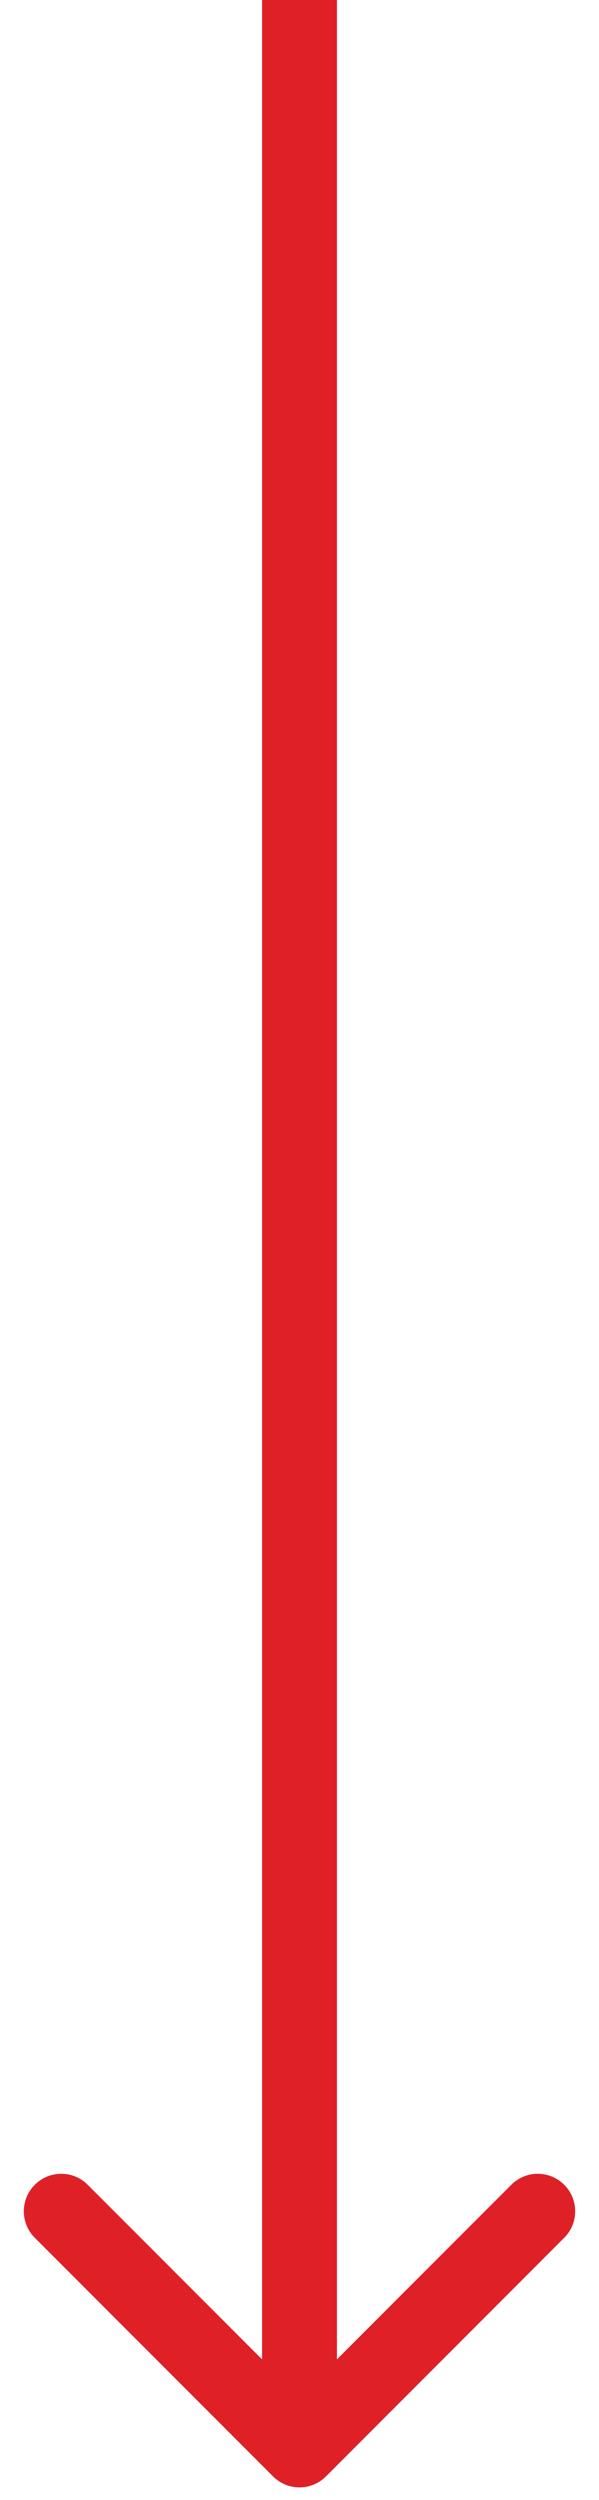 <svg xmlns="http://www.w3.org/2000/svg" width="12" height="50" viewBox="0 0 12 50" fill="none"><path d="M5.47 49.53C5.763 49.823 6.237 49.823 6.53 49.53L11.303 44.757C11.596 44.465 11.596 43.99 11.303 43.697C11.01 43.404 10.536 43.404 10.243 43.697L6 47.939L1.757 43.697C1.464 43.404 0.99 43.404 0.697 43.697C0.404 43.99 0.404 44.465 0.697 44.757L5.47 49.53ZM5.25 3.27835e-08L5.25 49L6.75 49L6.75 -3.27835e-08L5.25 3.27835e-08Z" fill="#DF2027"></path></svg>
